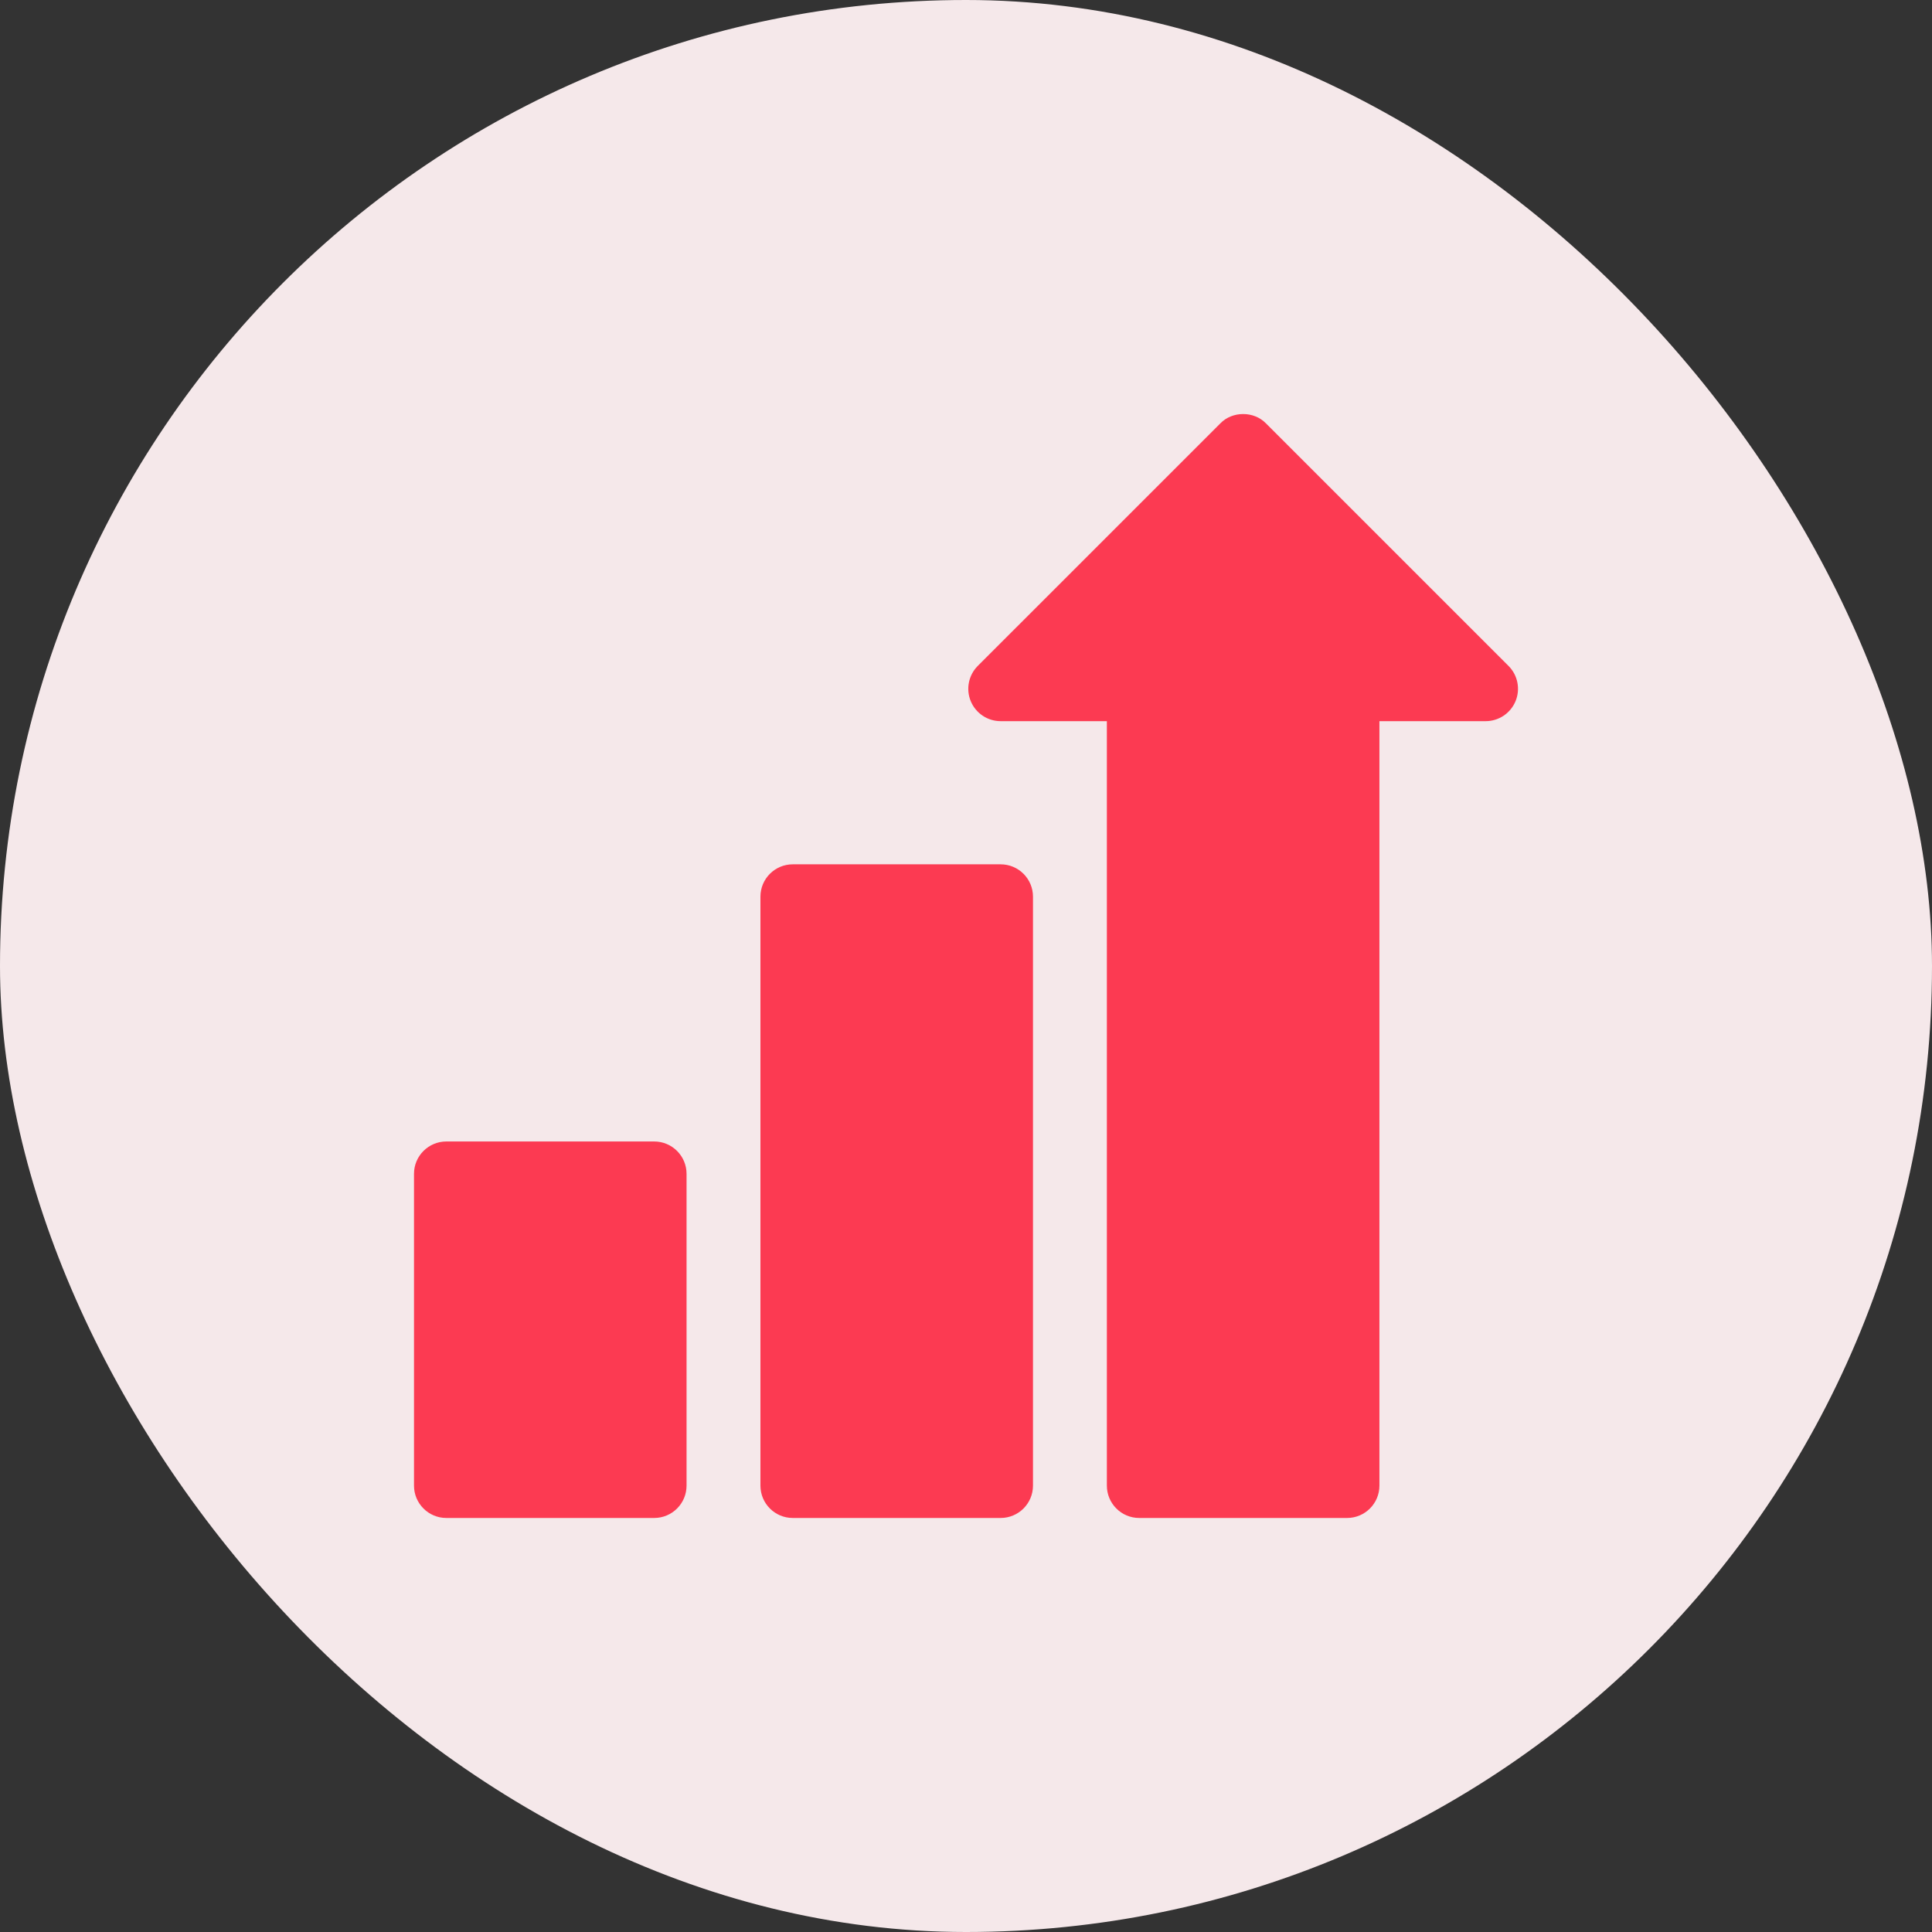 <svg width="70" height="70" viewBox="0 0 70 70" fill="none" xmlns="http://www.w3.org/2000/svg">
<rect x="0" y="0" width="70" height="70" fill="#333333" stroke="none"/>
<rect width="70" height="70" rx="35" fill="#F5E8EA"/>
<g clip-path="url(#clip0_1089_567)">
<path d="M54.657 24.128L45.87 15.342C45.434 14.888 44.649 14.888 44.213 15.342L35.426 24.128C35.091 24.463 34.991 24.968 35.172 25.405C35.354 25.843 35.781 26.129 36.255 26.129H40.104V53.827C40.104 54.474 40.629 54.999 41.276 54.999H48.807C49.454 54.999 49.979 54.474 49.979 53.827V26.129H53.828C54.302 26.129 54.729 25.843 54.911 25.405C55.092 24.968 54.992 24.463 54.657 24.128Z" fill="#FC3A52"/>
<path d="M36.255 31.316H28.724C28.076 31.316 27.552 31.841 27.552 32.488V53.827C27.552 54.474 28.076 54.999 28.724 54.999H36.255C36.902 54.999 37.427 54.474 37.427 53.827V32.488C37.427 31.841 36.902 31.316 36.255 31.316Z" fill="#FC3A52"/>
<path d="M23.703 41.358H16.172C15.525 41.358 15 41.883 15 42.53V53.827C15 54.474 15.525 54.999 16.172 54.999H23.703C24.35 54.999 24.875 54.474 24.875 53.827V42.53C24.875 41.883 24.35 41.358 23.703 41.358Z" fill="#FC3A52"/>
</g>
<defs>
<clipPath id="clip0_1089_567">
<rect width="40" height="40" fill="white" transform="translate(15 15)"/>
</clipPath>
</defs>
</svg>
